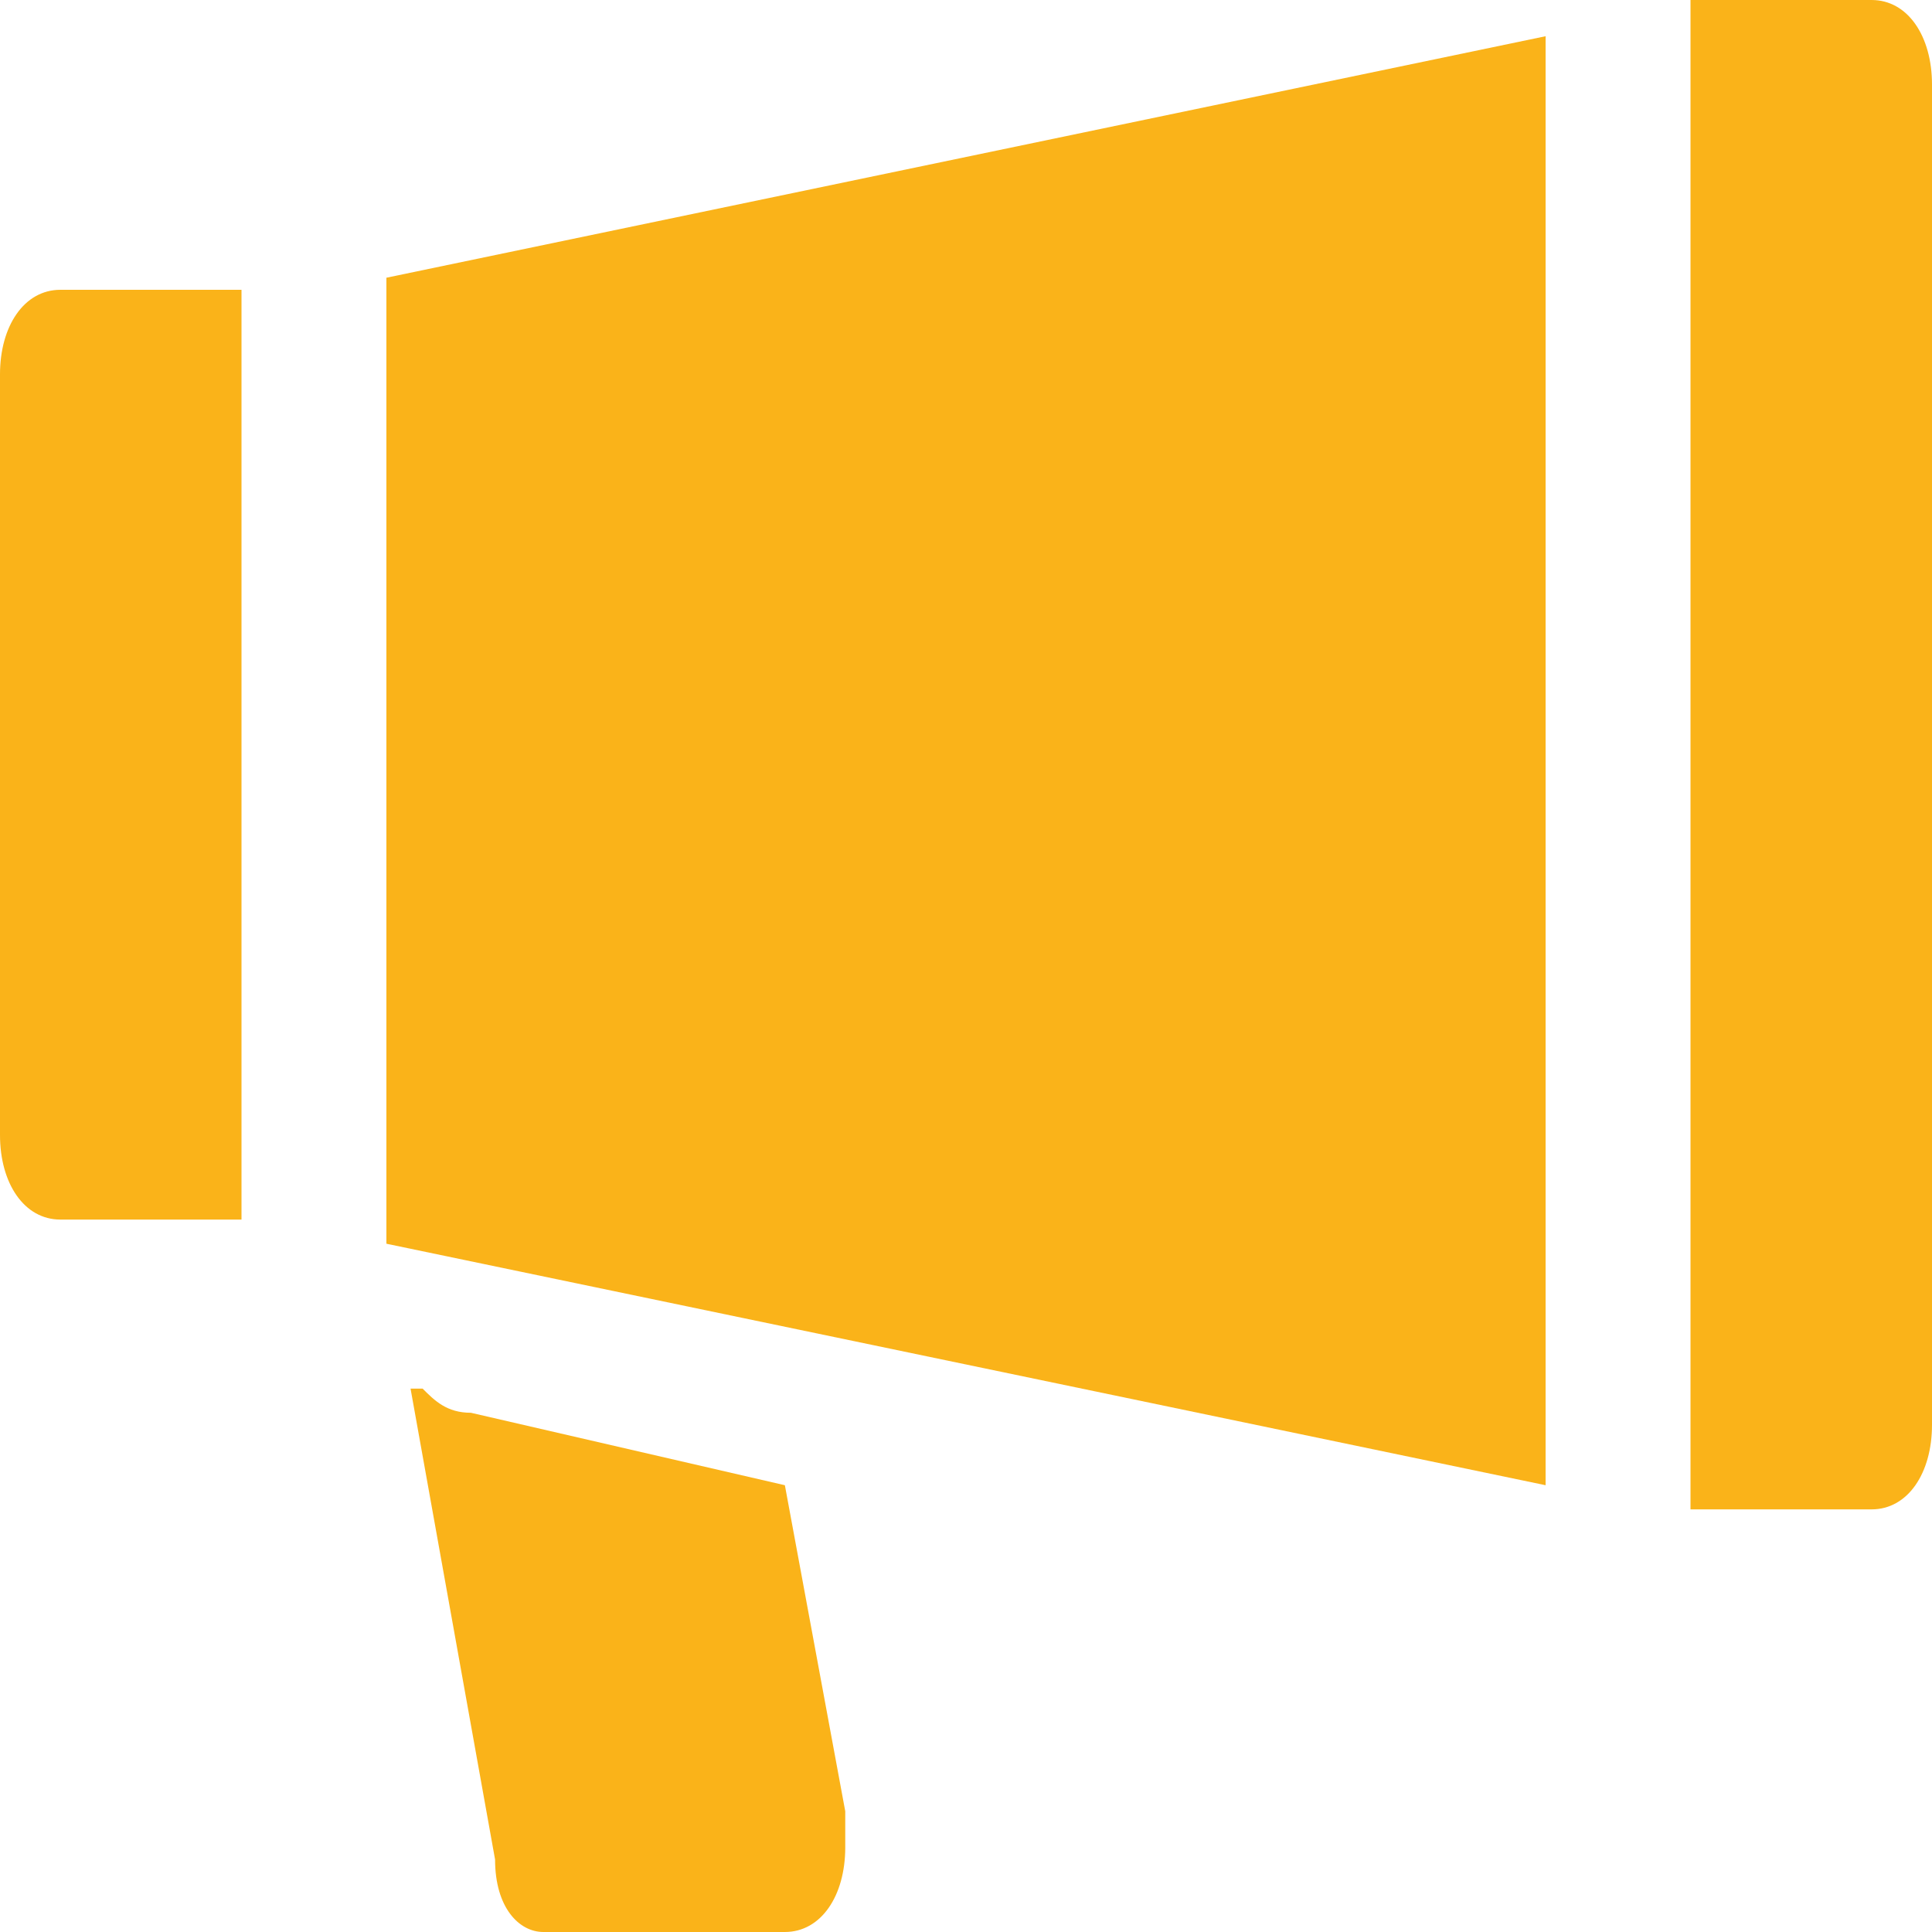 <?xml version="1.0" encoding="utf-8"?>
<!-- Generator: Adobe Illustrator 23.0.3, SVG Export Plug-In . SVG Version: 6.00 Build 0)  -->
<svg version="1.1" id="Vrstva_1" xmlns="http://www.w3.org/2000/svg" xmlns:xlink="http://www.w3.org/1999/xlink" x="0px" y="0px"
	 width="16px" height="16px" viewBox="0 0 16 16" style="enable-background:new 0 0 16 16;" xml:space="preserve">
<style type="text/css">
	.st0{fill:#FAB319;}
</style>
<g>
	<g>
		<g>
			<path class="st0" d="M7,15l-0.5-2.7l-2.6-0.6c-0.2,0-0.3-0.1-0.4-0.2H3.4l0.7,3.9c0,0.4,0.2,0.6,0.4,0.6h2l0,0
				C6.8,16,7,15.7,7,15.3C7,15.2,7,15.1,7,15z"/>
		</g>
	</g>
	<g>
		<g>
			<path class="st0" d="M15.5,0H14v0.7v0.4v0.4v0.2v0.1v0.7V10v0.7v0.1V11v0.4v0.4v0.7h1.5c0.3,0,0.5-0.3,0.5-0.7V0.7
				C16,0.3,15.8,0,15.5,0z"/>
		</g>
	</g>
	<g>
		<g>
			<polygon class="st0" points="3.2,2.3 3.2,2.4 3.2,3 3.2,3.2 3.2,3.8 3.2,3.9 3.2,8.7 3.2,8.8 3.2,9.5 3.2,9.6 3.2,10.2 3.2,10.3 
				12.8,12.3 12.8,11.9 12.8,10.9 12.8,10.8 12.8,10.1 12.8,2.6 12.8,1.8 12.8,1.7 12.8,1.5 12.8,0.3 			"/>
		</g>
	</g>
	<g>
		<g>
			<path class="st0" d="M0.5,2.4C0.2,2.4,0,2.7,0,3.1v6.3c0,0.4,0.2,0.7,0.5,0.7H2V9.5V9.4V8.8V8.7V3.9V3.8V3.2V3V2.4H0.5z"/>
		</g>
	</g>
</g>
</svg>
